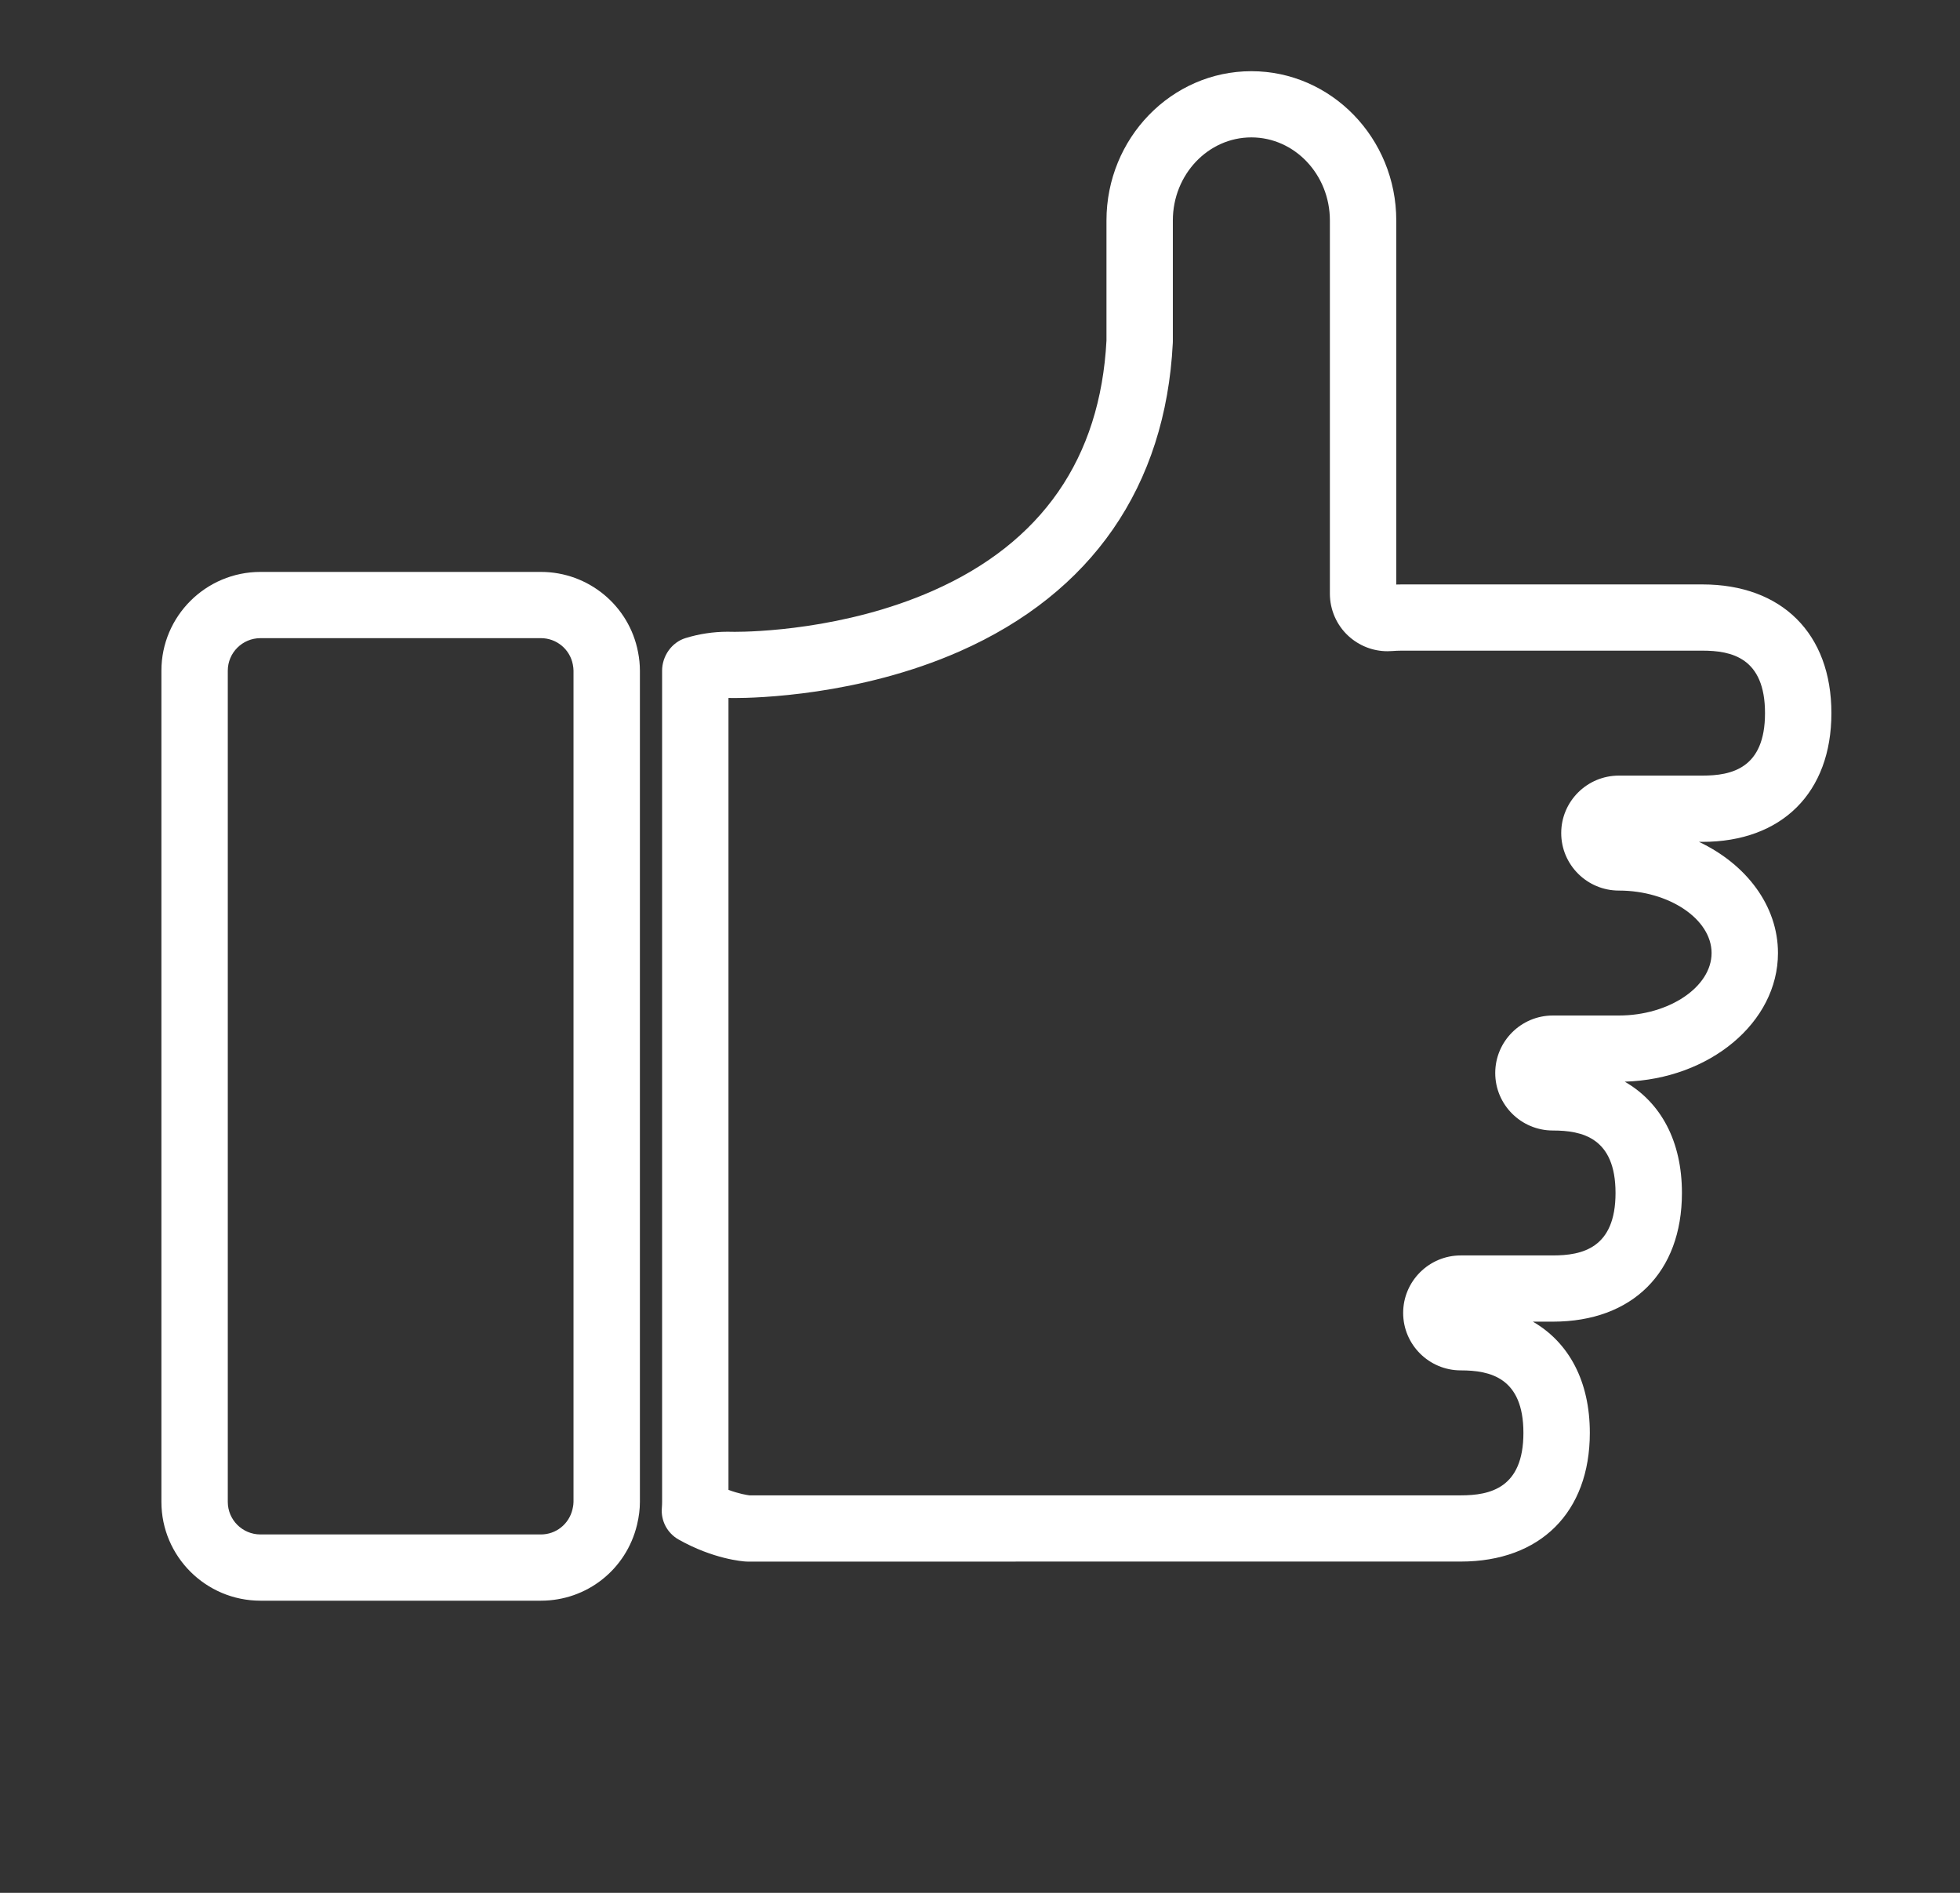 <?xml version="1.0" encoding="UTF-8" standalone="no"?>
<!DOCTYPE svg PUBLIC "-//W3C//DTD SVG 1.1//EN" "http://www.w3.org/Graphics/SVG/1.1/DTD/svg11.dtd">
<svg width="100%" height="100%" viewBox="0 0 58 56" version="1.1" xmlns="http://www.w3.org/2000/svg" xmlns:xlink="http://www.w3.org/1999/xlink" xml:space="preserve" xmlns:serif="http://www.serif.com/" style="fill-rule:evenodd;clip-rule:evenodd;stroke-linejoin:round;stroke-miterlimit:2;">
    <rect x="0" y="0" width="58" height="56" fill="#333333" stroke="none"/>
    <g transform="matrix(1,0,0,1,-665.12,-1060.74)">
        <g transform="matrix(1.2,0,0,2.453,5.454,0)">
            <g transform="matrix(0.806,0,0,0.391,13.457,103.549)">
                <rect x="665.709" y="840.741" width="60" height="57.667" style="fill:none;"/>
                <g transform="matrix(0.489,0,0,0.492,415.562,489.671)">
                    <g>
                        <path d="M544.641,814.676L527.089,814.676C523.673,814.676 520.894,811.898 520.894,808.483L520.894,756.369C520.894,752.955 523.673,750.177 527.089,750.177L544.641,750.177C547.609,750.177 550.163,752.292 550.716,755.206C550.794,755.607 550.832,755.989 550.832,756.37L550.832,808.484C550.832,808.937 550.774,809.404 550.654,809.912C549.984,812.718 547.512,814.676 544.641,814.676ZM527.089,754.33C525.963,754.33 525.047,755.244 525.047,756.369L525.047,808.483C525.047,809.608 525.963,810.523 527.089,810.523L544.641,810.523C545.581,810.523 546.392,809.877 546.612,808.953C546.671,808.702 546.678,808.564 546.678,808.483L546.678,756.369C546.678,756.256 546.664,756.13 546.636,755.985C546.454,755.023 545.615,754.33 544.64,754.33L527.089,754.33Z" style="fill:white;fill-rule:nonzero;"/>
                    </g>
                    <g>
                        <path d="M557.587,812.225C557.549,812.225 557.511,812.224 557.472,812.222C557.271,812.211 555.441,812.077 553.253,810.842C552.541,810.44 552.131,809.658 552.206,808.844C552.217,808.721 552.221,808.6 552.221,808.482L552.221,756.368C552.221,755.456 552.816,754.594 553.687,754.325C554.541,754.062 555.423,753.929 556.309,753.927C556.405,753.929 556.541,753.933 556.773,753.933C557.87,753.933 563.621,753.809 569.157,751.362C575.979,748.346 579.635,743.066 580.024,735.671L580.024,728.144C580.024,722.983 584.091,718.784 589.09,718.784C594.089,718.784 598.156,722.983 598.156,728.144L598.156,750.967C598.268,750.964 598.382,750.961 598.496,750.961L617.311,750.961C622.289,750.961 625.381,754.053 625.381,759.032C625.381,764.009 622.289,767.101 617.311,767.101L617.095,767.101C620.049,768.502 622.038,771.102 622.038,774.071C622.038,778.421 617.77,781.978 612.451,782.136C614.726,783.449 616.029,785.884 616.029,789.113C616.029,794.09 612.935,797.182 607.954,797.182L606.703,797.182C608.969,798.497 610.266,800.93 610.266,804.153C610.266,809.131 607.172,812.223 602.193,812.223L557.587,812.225ZM556.375,807.729C557.039,807.977 557.537,808.053 557.689,808.073L602.191,808.072C604.016,808.072 606.111,807.627 606.111,804.155C606.111,800.682 604.016,800.237 602.191,800.237C600.204,800.237 598.587,798.621 598.587,796.635C598.587,794.648 600.204,793.03 602.191,793.03L607.952,793.03C609.778,793.03 611.874,792.585 611.874,789.114C611.874,785.643 609.778,785.198 607.952,785.198C605.965,785.198 604.348,783.581 604.348,781.594C604.348,779.606 605.965,777.988 607.952,777.988L612.082,777.988C615.227,777.988 617.884,776.194 617.884,774.071C617.884,771.948 615.227,770.155 612.082,770.155C610.094,770.155 608.476,768.538 608.476,766.55C608.476,764.564 610.093,762.947 612.082,762.947L617.31,762.947C619.134,762.947 621.227,762.502 621.227,759.031C621.227,755.558 619.134,755.113 617.31,755.113L598.495,755.113C598.286,755.113 598.079,755.124 597.876,755.139C597.779,755.146 597.692,755.149 597.604,755.149C596.698,755.149 595.829,754.808 595.157,754.189C594.422,753.51 594.002,752.546 594.002,751.545L594.002,728.141C594.002,725.27 591.798,722.934 589.089,722.934C586.38,722.934 584.177,725.27 584.177,728.141L584.177,735.721C584.177,735.756 584.176,735.791 584.174,735.825C583.721,744.815 579.109,751.5 570.836,755.158C564.536,757.943 558.016,758.084 556.772,758.084C556.599,758.084 556.465,758.082 556.374,758.08L556.374,807.729L556.375,807.729Z" style="fill:white;fill-rule:nonzero;"/>
                    </g>
                </g>
            </g>
        </g>
    </g>
</svg>
